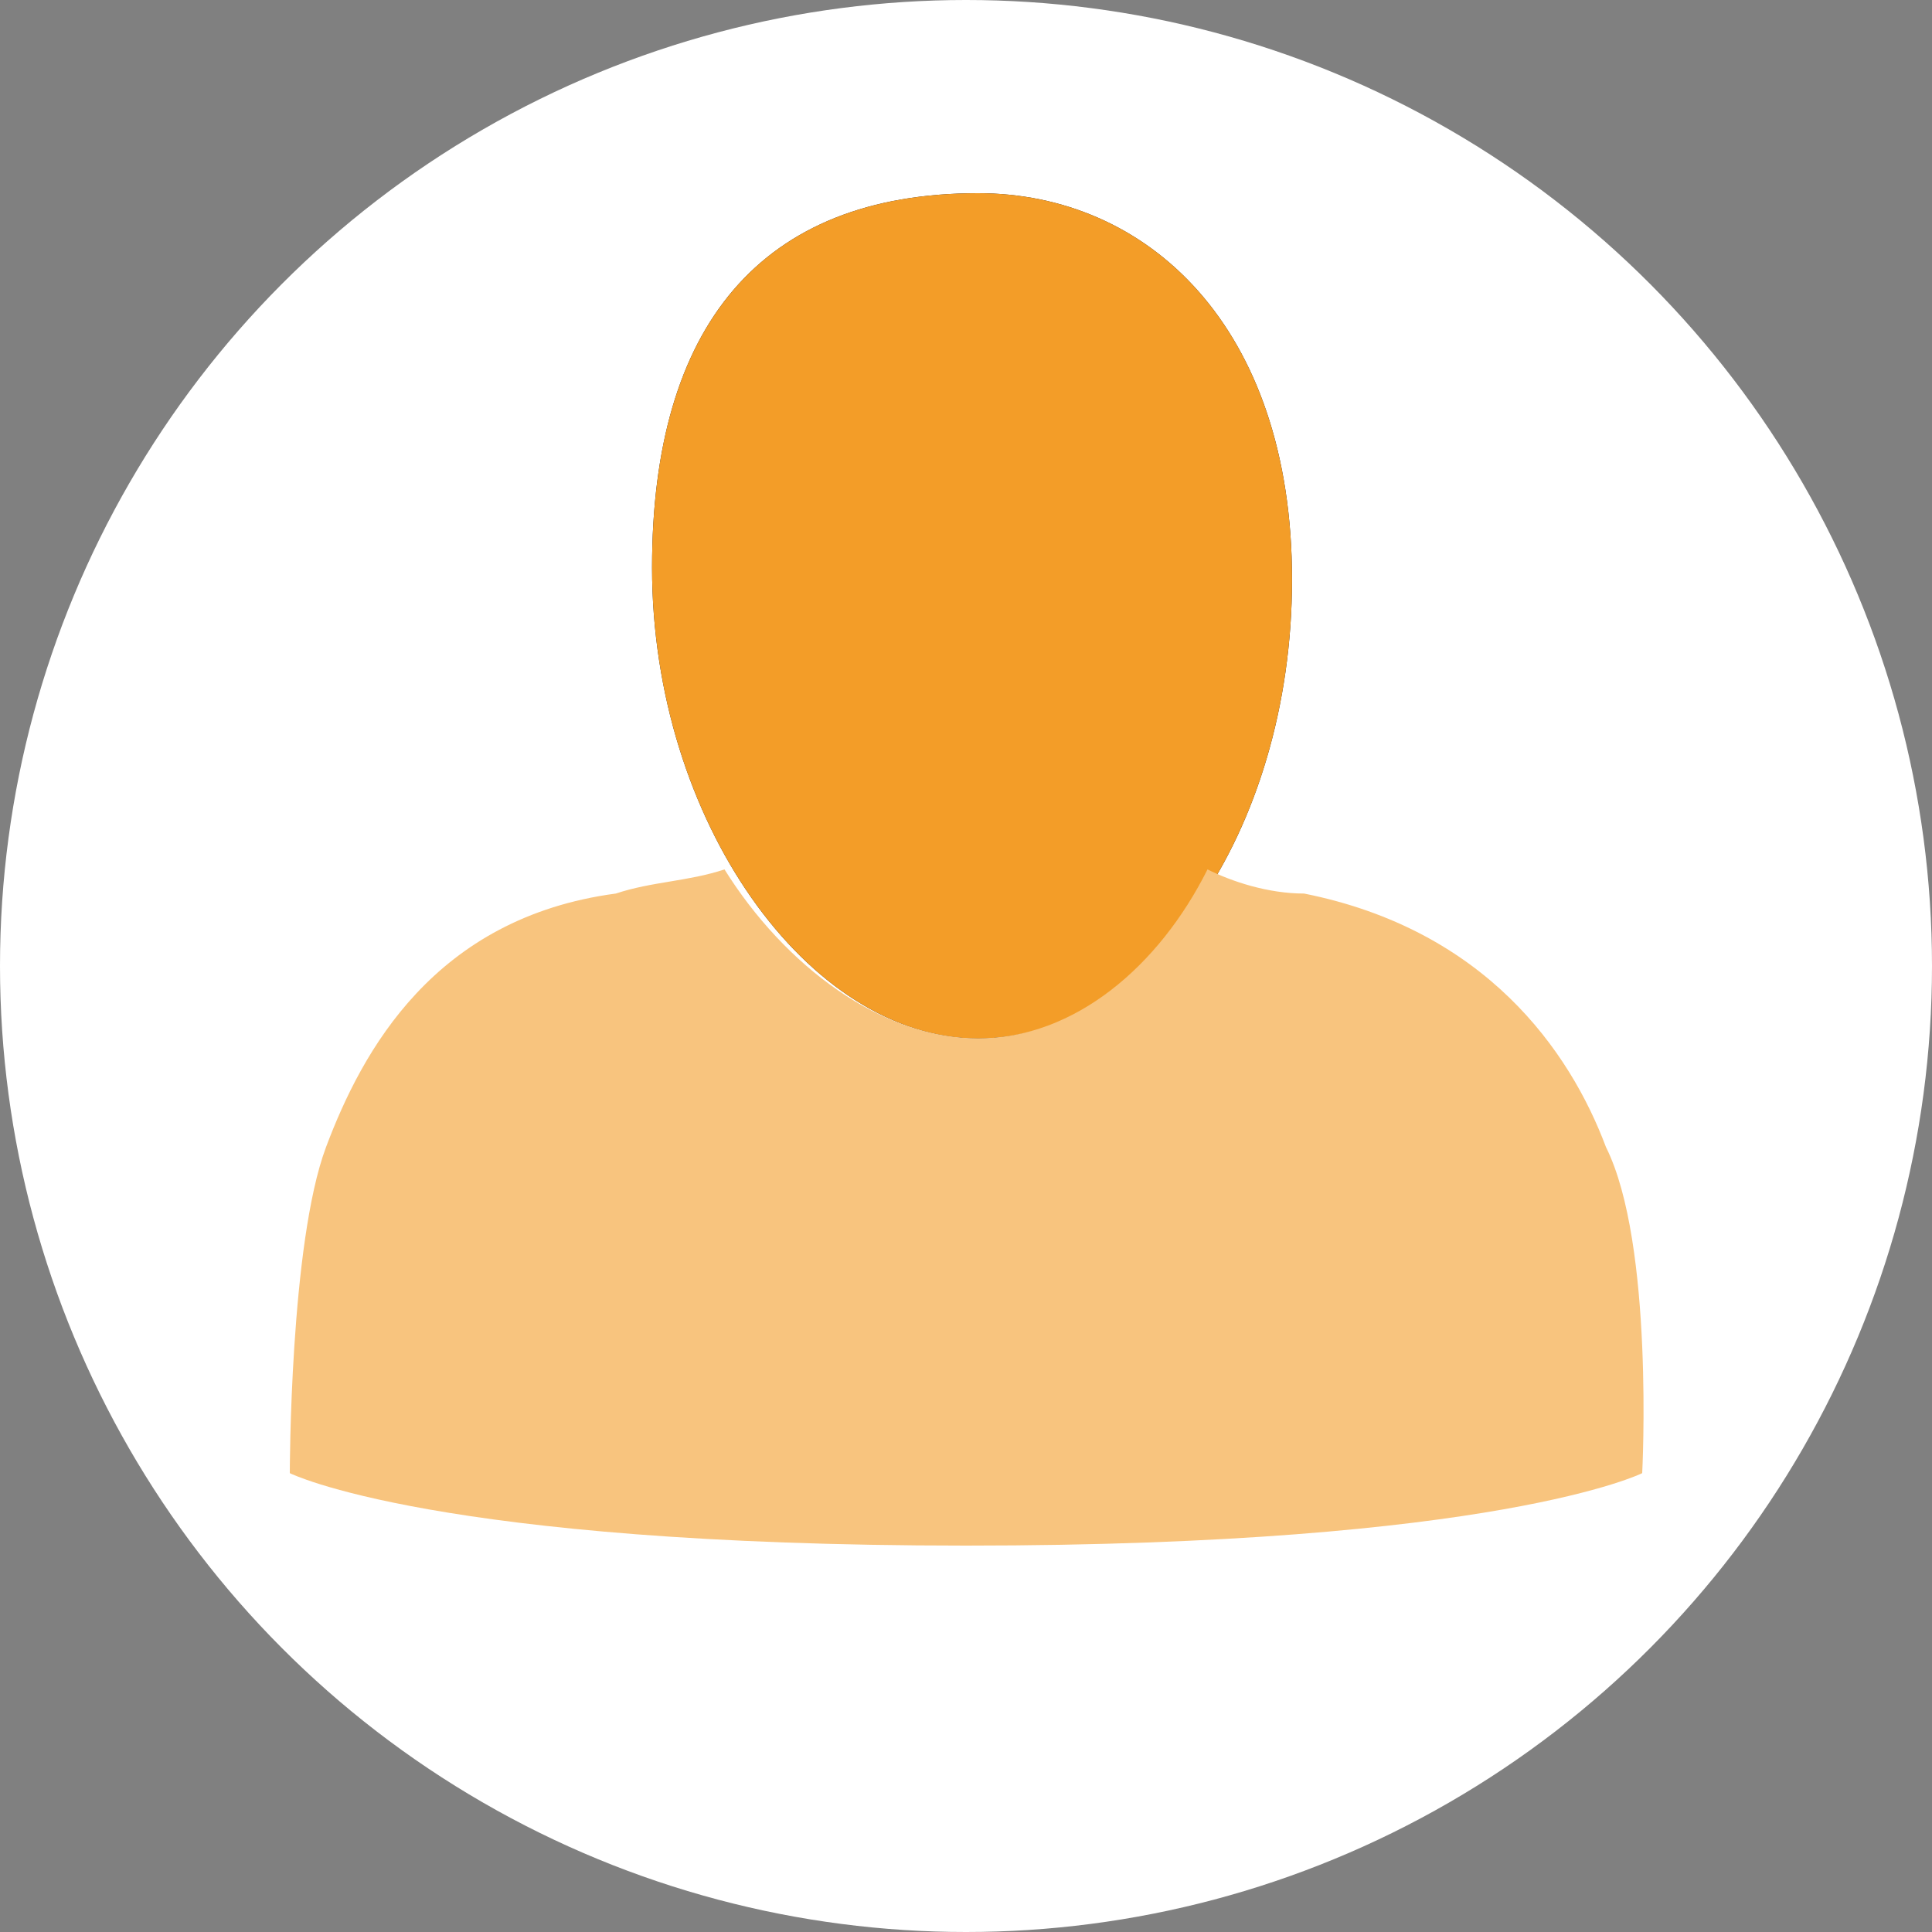 <?xml version="1.0" encoding="utf-8"?>
<!-- Generator: Adobe Illustrator 19.1.0, SVG Export Plug-In . SVG Version: 6.00 Build 0)  -->
<!DOCTYPE svg PUBLIC "-//W3C//DTD SVG 1.1//EN" "http://www.w3.org/Graphics/SVG/1.1/DTD/svg11.dtd">
<svg version="1.1" id="Layer_1" xmlns="http://www.w3.org/2000/svg" xmlns:xlink="http://www.w3.org/1999/xlink" x="0px" y="0px"
	 viewBox="0 0 16 16" style="enable-background:new 0 0 16 16;" xml:space="preserve">
<rect x="0" y="0" width="16" height="16" fill="#808080" stroke="none"/>
<style type="text/css">
	.st0{fill:#FFFFFF;}
	.st1{fill:#231F20;}
	.st2{fill:#F39D28;}
	.st3{fill:#F8C47E;}
</style>
<circle class="st0" cx="8" cy="8" r="8"/>
<path class="st1" d="M8.1,8.6c-1.4,0-2.7-1.8-2.7-3.9c0-2,0.9-3.1,2.7-3.1c1.4,0,2.6,1.1,2.6,3.2S9.5,8.6,8.1,8.6z"/>
<path class="st2" d="M8.1,8.6c-1.4,0-2.7-1.8-2.7-3.9c0-2,0.9-3.1,2.7-3.1c1.4,0,2.6,1.1,2.6,3.2S9.5,8.6,8.1,8.6z"/>
<path class="st3" d="M13.3,9.5c-0.3-0.8-1-1.8-2.5-2.1c-0.3,0-0.6-0.1-0.8-0.2C9.6,8,8.9,8.6,8.1,8.6C7.3,8.6,6.5,8,6,7.2
	C5.7,7.3,5.4,7.3,5.1,7.4C3.6,7.6,3,8.7,2.7,9.5c-0.3,0.8-0.3,2.7-0.3,2.7s1.2,0.6,5.6,0.6c4.4,0,5.6-0.6,5.6-0.6
	S13.7,10.3,13.3,9.5z"/>
</svg>
